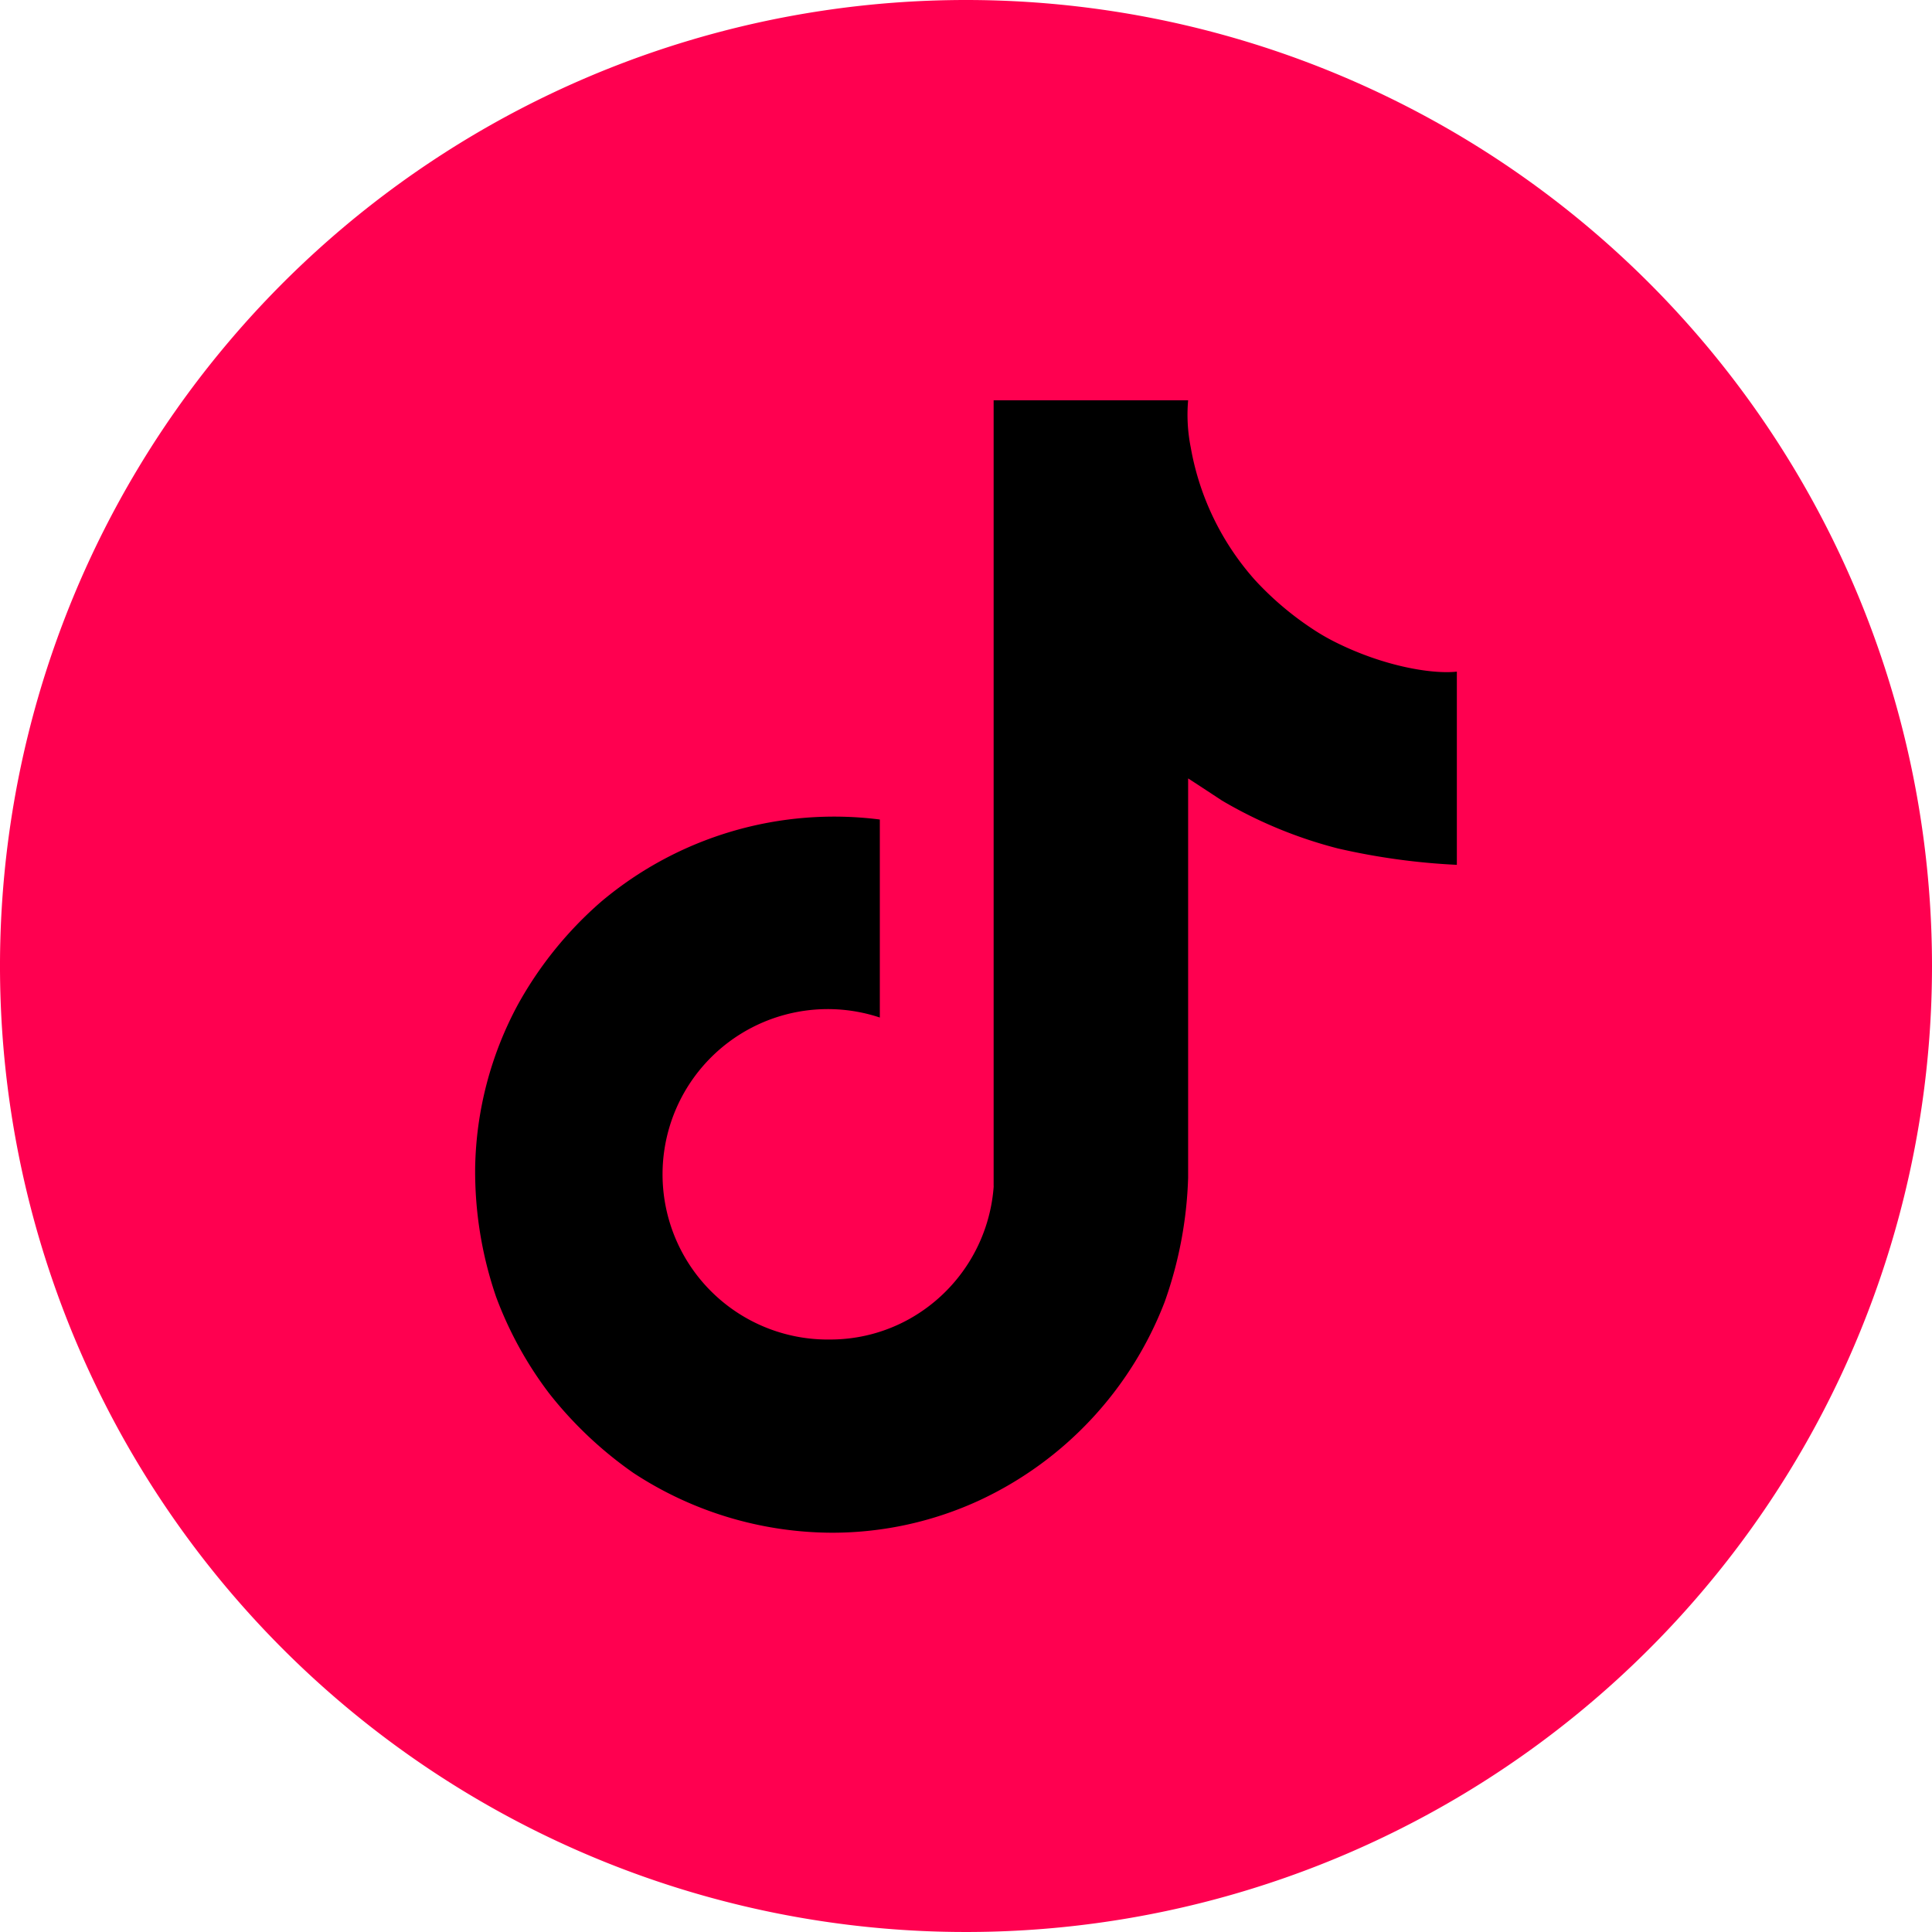 <?xml version="1.0" encoding="UTF-8"?>
<svg xmlns="http://www.w3.org/2000/svg" viewBox="0 0 165 165">
  <path id="Path_65149" data-name="Path 65149" class="cls-1" d="M165,82.5A82.5,82.5,0,1,1,82.5,0,82.5,82.5,0,0,1,165,82.5Z" fill="#ff0050"></path>
  <path class="fill-white" d="M114,54.82a18.24,18.24,0,0,1-1.91-1.11,26.54,26.54,0,0,1-4.89-4.15,23,23,0,0,1-5.51-11.37h0a14.24,14.24,0,0,1-.22-4H84.86V98.37c0,.86,0,1.72,0,2.56,0,.1,0,.2,0,.31a.76.76,0,0,1,0,.15v0a14.13,14.13,0,0,1-7.1,11.2,13.88,13.88,0,0,1-6.87,1.81A14.11,14.11,0,1,1,75.14,86.9l0-16.91a30.88,30.88,0,0,0-23.78,7,32.4,32.4,0,0,0-7.11,8.77,30.36,30.36,0,0,0-3.67,14,33,33,0,0,0,1.79,11v0A32.07,32.07,0,0,0,46.9,119a33.58,33.58,0,0,0,7.19,6.79v0l0,0a31.05,31.05,0,0,0,17,5.11,30,30,0,0,0,12.59-2.78,30.93,30.93,0,0,0,15.79-16.94,34.72,34.72,0,0,0,2-10.59V66.48c.2.12,2.89,1.89,2.89,1.89a38.17,38.17,0,0,0,9.9,4.09,57.33,57.33,0,0,0,10.16,1.4V57.36C122.37,57.59,118.22,56.94,114,54.82Z"></path>
</svg>
